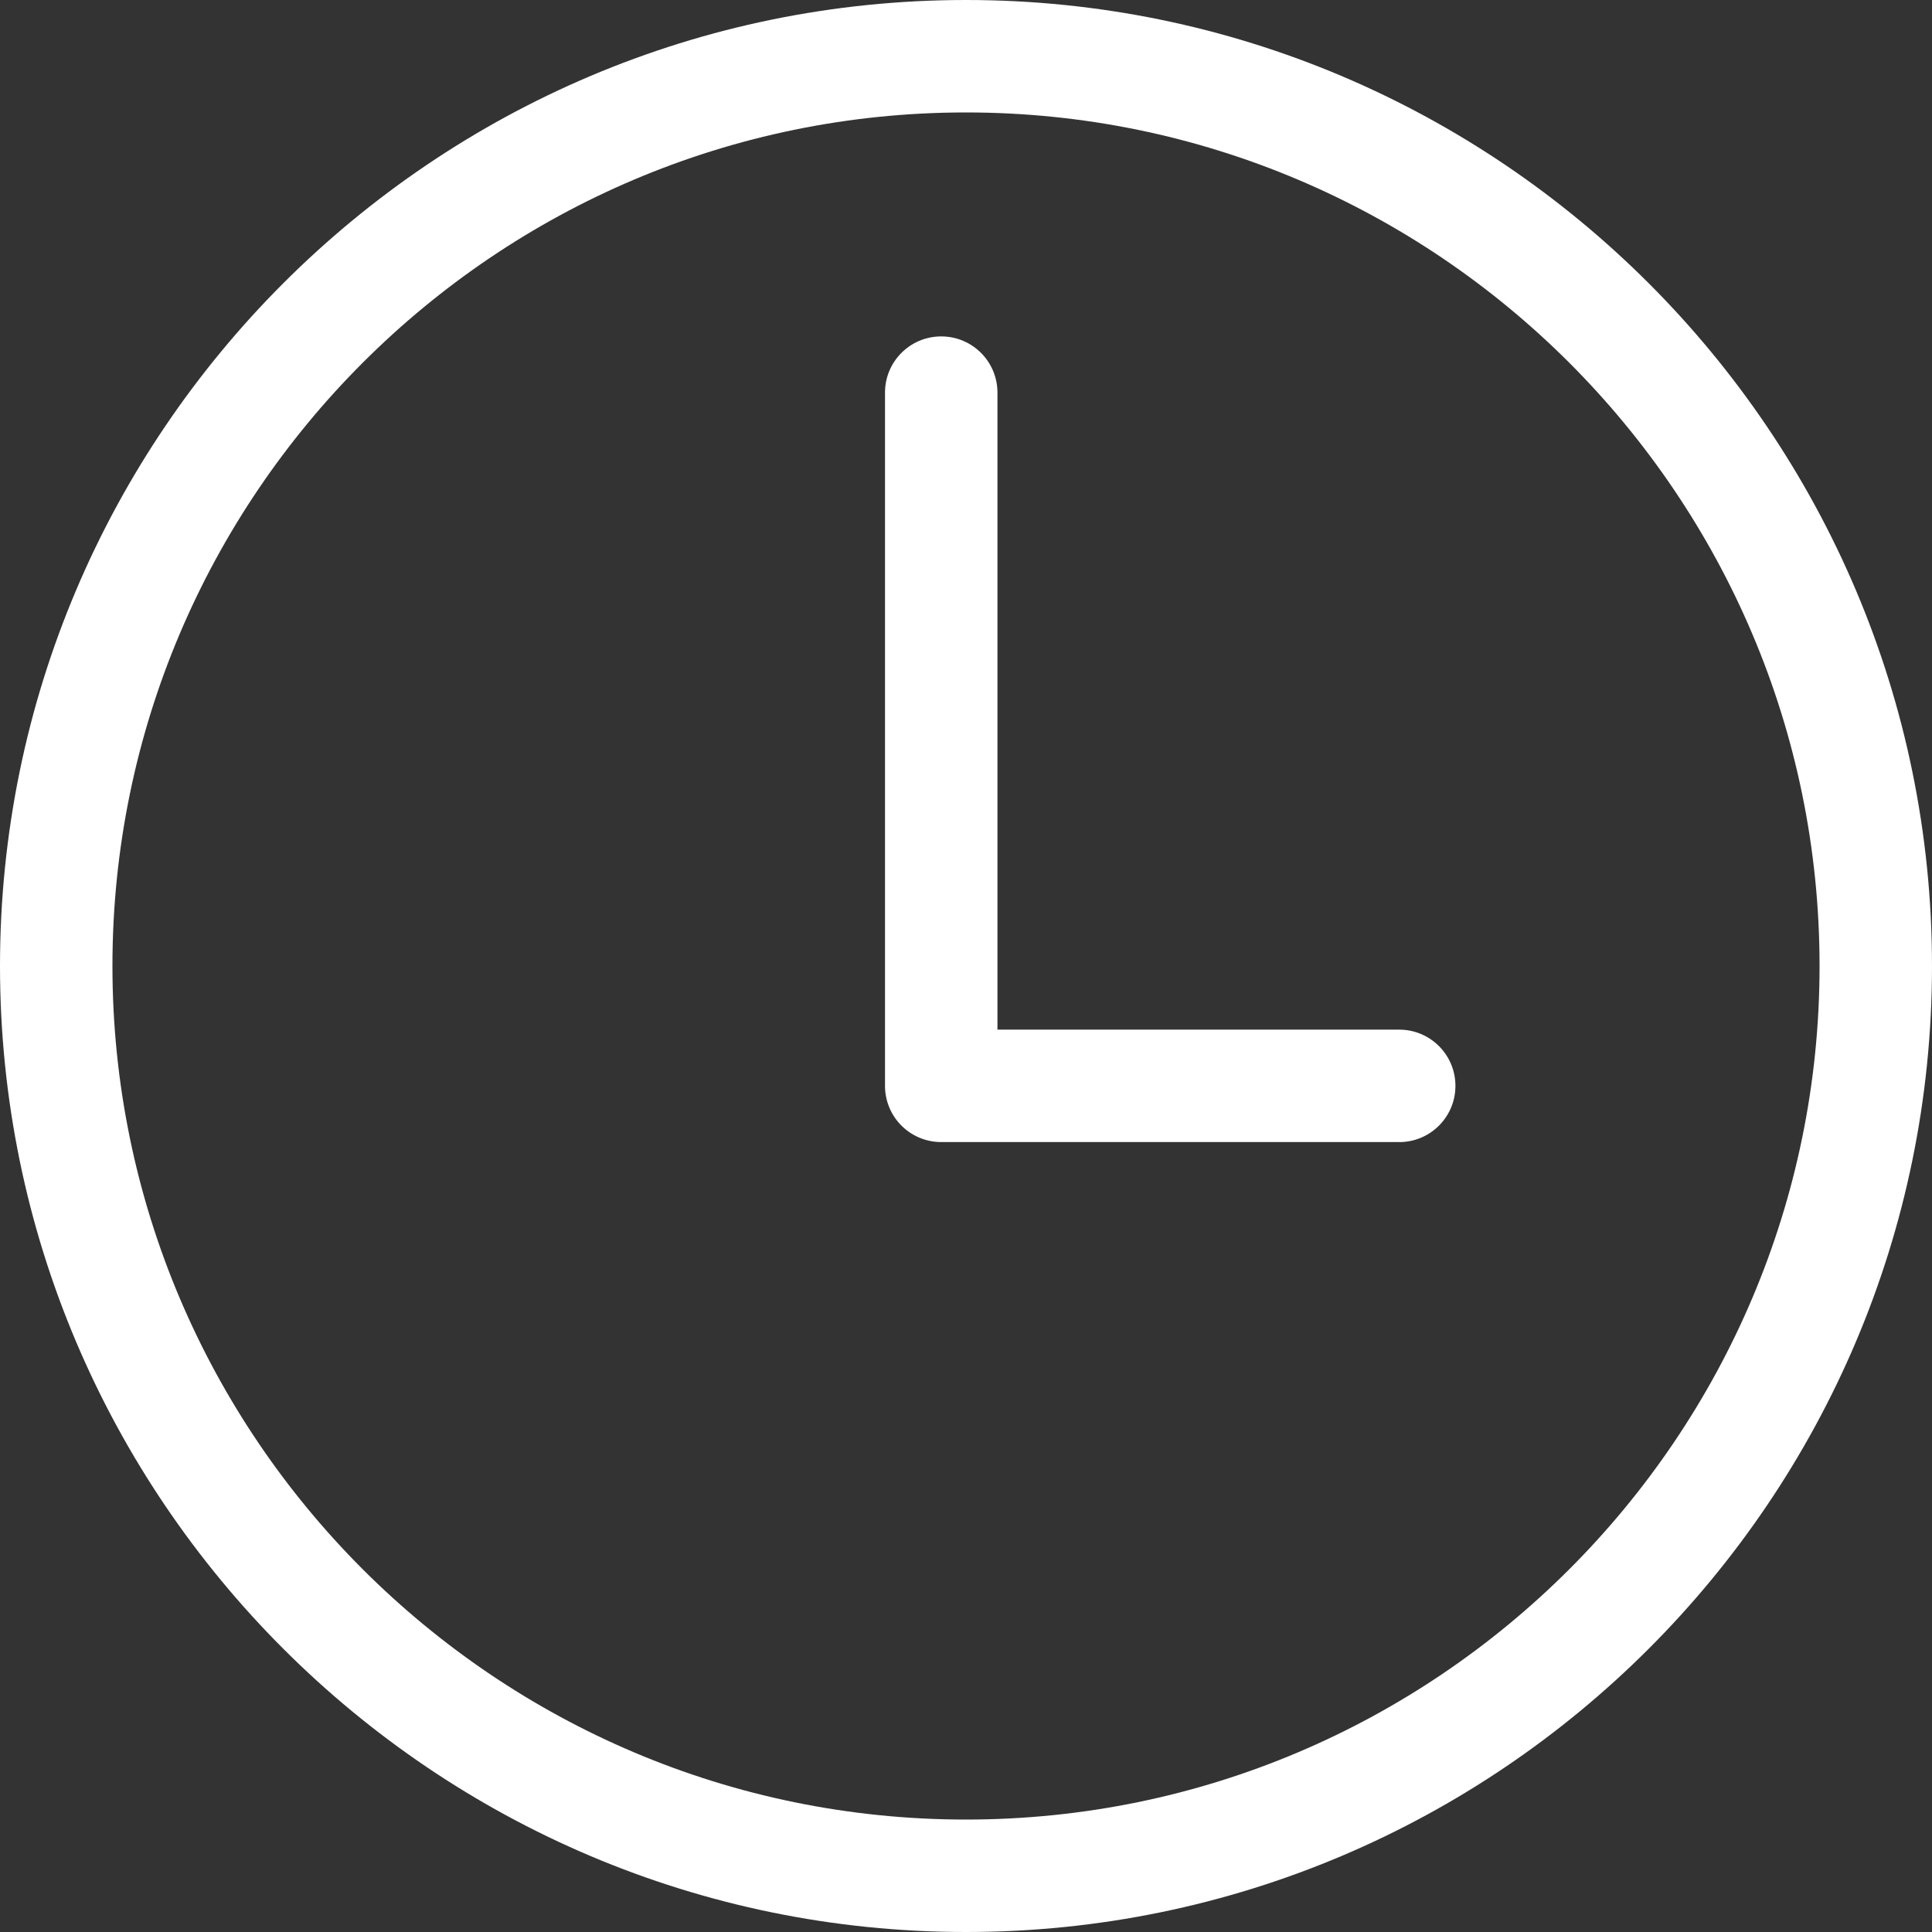 <svg data-name="レイヤー 1" xmlns="http://www.w3.org/2000/svg" viewBox="0 0 90 90"><rect x="0" y="0" width="90" height="90" fill="#333333" stroke="none"/><path d="M45 90C20.188 90 0 69.812 0 45S20.188 0 45 0s45 20.188 45 45-20.188 45-45 45zm0-84.762C23.075 5.238 5.238 23.075 5.238 45S23.076 84.762 45 84.762 84.762 66.924 84.762 45 66.925 5.238 45 5.238z" fill="#fff"/><path d="M65.18 53.202H43.846a2.618 2.618 0 01-2.619-2.619V18.291c0-1.447 1.171-2.619 2.619-2.619s2.619 1.171 2.619 2.619v29.674H65.18c1.447 0 2.619 1.171 2.619 2.619s-1.171 2.619-2.619 2.619z" fill="#fff"/></svg>